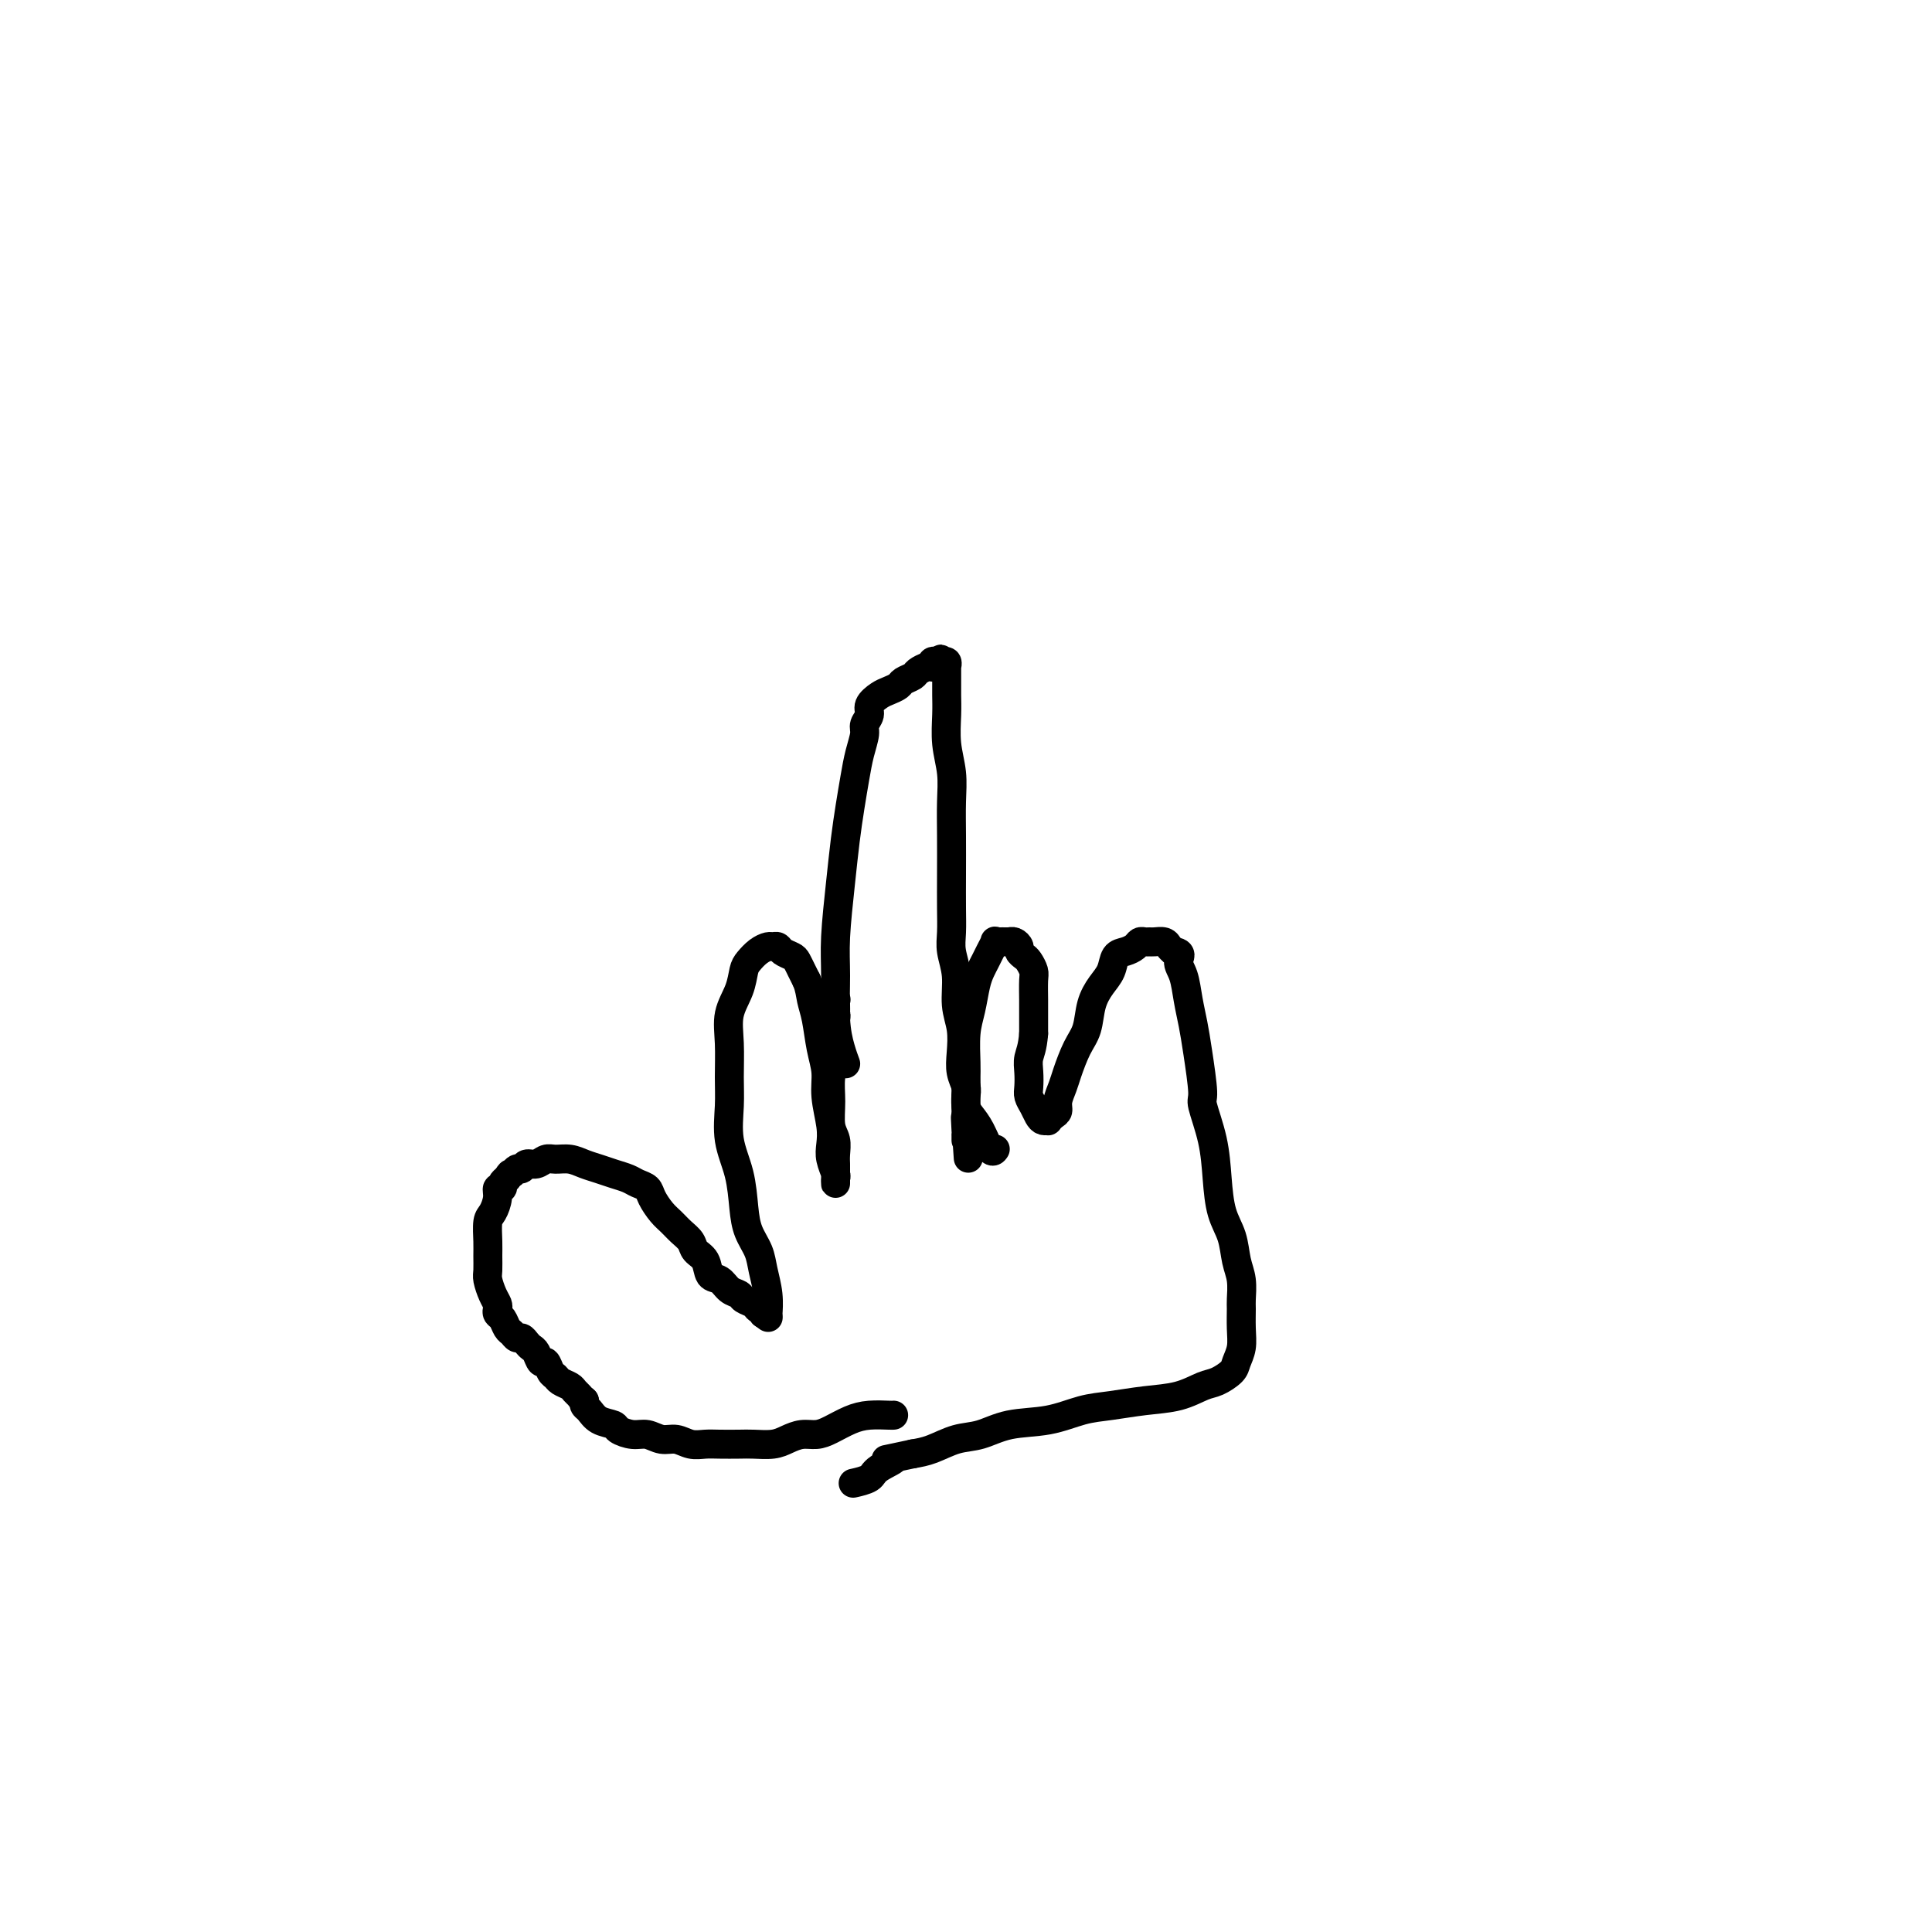 <svg viewBox='0 0 400 400' version='1.1' xmlns='http://www.w3.org/2000/svg' xmlns:xlink='http://www.w3.org/1999/xlink'><g fill='none' stroke='#000000' stroke-width='6' stroke-linecap='round' stroke-linejoin='round'><path d='M185,293c0.017,-0.004 0.034,-0.009 0,0c-0.034,0.009 -0.119,0.031 -1,0c-0.881,-0.031 -2.556,-0.114 -4,0c-1.444,0.114 -2.655,0.426 -4,1c-1.345,0.574 -2.823,1.412 -4,2c-1.177,0.588 -2.051,0.928 -3,1c-0.949,0.072 -1.971,-0.124 -3,0c-1.029,0.124 -2.064,0.569 -3,1c-0.936,0.431 -1.773,0.847 -3,1c-1.227,0.153 -2.846,0.042 -4,0c-1.154,-0.042 -1.845,-0.015 -3,0c-1.155,0.015 -2.773,0.019 -4,0c-1.227,-0.019 -2.061,-0.062 -3,0c-0.939,0.062 -1.983,0.228 -3,0c-1.017,-0.228 -2.007,-0.848 -3,-1c-0.993,-0.152 -1.991,0.166 -3,0c-1.009,-0.166 -2.031,-0.817 -3,-1c-0.969,-0.183 -1.884,0.102 -3,0c-1.116,-0.102 -2.432,-0.591 -3,-1c-0.568,-0.409 -0.387,-0.740 -1,-1c-0.613,-0.260 -2.020,-0.451 -3,-1c-0.980,-0.549 -1.533,-1.455 -2,-2c-0.467,-0.545 -0.848,-0.727 -1,-1c-0.152,-0.273 -0.076,-0.636 0,-1'/><path d='M121,290c-1.257,-1.107 -0.900,-0.874 -1,-1c-0.100,-0.126 -0.657,-0.610 -1,-1c-0.343,-0.390 -0.473,-0.687 -1,-1c-0.527,-0.313 -1.451,-0.642 -2,-1c-0.549,-0.358 -0.725,-0.744 -1,-1c-0.275,-0.256 -0.651,-0.383 -1,-1c-0.349,-0.617 -0.671,-1.723 -1,-2c-0.329,-0.277 -0.666,0.276 -1,0c-0.334,-0.276 -0.667,-1.379 -1,-2c-0.333,-0.621 -0.667,-0.758 -1,-1c-0.333,-0.242 -0.667,-0.589 -1,-1c-0.333,-0.411 -0.666,-0.888 -1,-1c-0.334,-0.112 -0.667,0.139 -1,0c-0.333,-0.139 -0.664,-0.667 -1,-1c-0.336,-0.333 -0.678,-0.470 -1,-1c-0.322,-0.530 -0.625,-1.453 -1,-2c-0.375,-0.547 -0.822,-0.717 -1,-1c-0.178,-0.283 -0.086,-0.680 0,-1c0.086,-0.320 0.167,-0.564 0,-1c-0.167,-0.436 -0.580,-1.063 -1,-2c-0.420,-0.937 -0.845,-2.184 -1,-3c-0.155,-0.816 -0.039,-1.201 0,-2c0.039,-0.799 0.000,-2.013 0,-3c-0.000,-0.987 0.037,-1.747 0,-3c-0.037,-1.253 -0.150,-3.000 0,-4c0.150,-1.000 0.561,-1.252 1,-2c0.439,-0.748 0.905,-1.993 1,-3c0.095,-1.007 -0.181,-1.775 0,-2c0.181,-0.225 0.818,0.093 1,0c0.182,-0.093 -0.091,-0.598 0,-1c0.091,-0.402 0.545,-0.701 1,-1'/><path d='M105,244c0.798,-1.553 0.794,-0.937 1,-1c0.206,-0.063 0.622,-0.805 1,-1c0.378,-0.195 0.719,0.158 1,0c0.281,-0.158 0.501,-0.828 1,-1c0.499,-0.172 1.277,0.153 2,0c0.723,-0.153 1.390,-0.784 2,-1c0.610,-0.216 1.163,-0.016 2,0c0.837,0.016 1.957,-0.150 3,0c1.043,0.150 2.008,0.618 3,1c0.992,0.382 2.010,0.679 3,1c0.990,0.321 1.952,0.665 3,1c1.048,0.335 2.182,0.660 3,1c0.818,0.340 1.322,0.696 2,1c0.678,0.304 1.532,0.557 2,1c0.468,0.443 0.549,1.077 1,2c0.451,0.923 1.271,2.134 2,3c0.729,0.866 1.365,1.385 2,2c0.635,0.615 1.268,1.324 2,2c0.732,0.676 1.561,1.318 2,2c0.439,0.682 0.487,1.405 1,2c0.513,0.595 1.489,1.062 2,2c0.511,0.938 0.555,2.345 1,3c0.445,0.655 1.289,0.556 2,1c0.711,0.444 1.290,1.429 2,2c0.710,0.571 1.553,0.726 2,1c0.447,0.274 0.498,0.665 1,1c0.502,0.335 1.455,0.612 2,1c0.545,0.388 0.682,0.888 1,1c0.318,0.112 0.816,-0.162 1,0c0.184,0.162 0.052,0.761 0,1c-0.052,0.239 -0.026,0.120 0,0'/><path d='M158,272c1.833,1.333 0.917,0.667 0,0'/><path d='M159,272c0.000,-0.000 0.000,-0.001 0,0c-0.000,0.001 -0.000,0.003 0,0c0.000,-0.003 0.001,-0.012 0,0c-0.001,0.012 -0.003,0.044 0,0c0.003,-0.044 0.013,-0.164 0,0c-0.013,0.164 -0.049,0.610 0,0c0.049,-0.610 0.181,-2.278 0,-4c-0.181,-1.722 -0.677,-3.498 -1,-5c-0.323,-1.502 -0.472,-2.731 -1,-4c-0.528,-1.269 -1.434,-2.579 -2,-4c-0.566,-1.421 -0.793,-2.954 -1,-5c-0.207,-2.046 -0.395,-4.604 -1,-7c-0.605,-2.396 -1.628,-4.629 -2,-7c-0.372,-2.371 -0.093,-4.882 0,-7c0.093,-2.118 -0.000,-3.845 0,-6c0.000,-2.155 0.093,-4.737 0,-7c-0.093,-2.263 -0.373,-4.206 0,-6c0.373,-1.794 1.399,-3.437 2,-5c0.601,-1.563 0.777,-3.046 1,-4c0.223,-0.954 0.494,-1.381 1,-2c0.506,-0.619 1.248,-1.431 2,-2c0.752,-0.569 1.515,-0.895 2,-1c0.485,-0.105 0.693,0.013 1,0c0.307,-0.013 0.712,-0.155 1,0c0.288,0.155 0.458,0.608 1,1c0.542,0.392 1.454,0.724 2,1c0.546,0.276 0.724,0.497 1,1c0.276,0.503 0.650,1.286 1,2c0.350,0.714 0.675,1.357 1,2'/><path d='M167,203c0.642,1.517 0.745,2.809 1,4c0.255,1.191 0.660,2.282 1,4c0.340,1.718 0.613,4.063 1,6c0.387,1.937 0.887,3.466 1,5c0.113,1.534 -0.162,3.073 0,5c0.162,1.927 0.761,4.242 1,6c0.239,1.758 0.116,2.958 0,4c-0.116,1.042 -0.227,1.926 0,3c0.227,1.074 0.793,2.337 1,3c0.207,0.663 0.055,0.725 0,1c-0.055,0.275 -0.015,0.764 0,1c0.015,0.236 0.004,0.218 0,0c-0.004,-0.218 -0.001,-0.638 0,-1c0.001,-0.362 0.001,-0.667 0,-1c-0.001,-0.333 -0.004,-0.695 0,-1c0.004,-0.305 0.015,-0.552 0,-1c-0.015,-0.448 -0.058,-1.098 0,-2c0.058,-0.902 0.215,-2.056 0,-3c-0.215,-0.944 -0.804,-1.677 -1,-3c-0.196,-1.323 -0.000,-3.236 0,-5c0.000,-1.764 -0.196,-3.379 0,-5c0.196,-1.621 0.784,-3.247 1,-5c0.216,-1.753 0.059,-3.632 0,-5c-0.059,-1.368 -0.019,-2.224 0,-3c0.019,-0.776 0.019,-1.473 0,-2c-0.019,-0.527 -0.057,-0.883 0,-1c0.057,-0.117 0.208,0.007 0,0c-0.208,-0.007 -0.774,-0.145 -1,0c-0.226,0.145 -0.113,0.572 0,1'/><path d='M172,208c-0.159,-5.402 -0.057,-1.406 0,0c0.057,1.406 0.068,0.223 0,0c-0.068,-0.223 -0.214,0.515 0,1c0.214,0.485 0.789,0.718 1,1c0.211,0.282 0.057,0.614 0,1c-0.057,0.386 -0.016,0.824 0,1c0.016,0.176 0.008,0.088 0,0'/><path d='M175,220c0.082,0.219 0.165,0.437 0,0c-0.165,-0.437 -0.577,-1.531 -1,-3c-0.423,-1.469 -0.856,-3.314 -1,-6c-0.144,-2.686 0.003,-6.212 0,-9c-0.003,-2.788 -0.155,-4.839 0,-8c0.155,-3.161 0.619,-7.433 1,-11c0.381,-3.567 0.681,-6.430 1,-9c0.319,-2.570 0.659,-4.849 1,-7c0.341,-2.151 0.684,-4.176 1,-6c0.316,-1.824 0.605,-3.447 1,-5c0.395,-1.553 0.897,-3.036 1,-4c0.103,-0.964 -0.191,-1.410 0,-2c0.191,-0.590 0.867,-1.324 1,-2c0.133,-0.676 -0.278,-1.294 0,-2c0.278,-0.706 1.244,-1.499 2,-2c0.756,-0.501 1.301,-0.712 2,-1c0.699,-0.288 1.553,-0.655 2,-1c0.447,-0.345 0.488,-0.667 1,-1c0.512,-0.333 1.496,-0.677 2,-1c0.504,-0.323 0.526,-0.626 1,-1c0.474,-0.374 1.398,-0.818 2,-1c0.602,-0.182 0.883,-0.100 1,0c0.117,0.100 0.070,0.219 0,0c-0.070,-0.219 -0.163,-0.777 0,-1c0.163,-0.223 0.581,-0.112 1,0'/><path d='M194,137c1.791,-1.082 0.270,-0.286 0,0c-0.270,0.286 0.712,0.063 1,0c0.288,-0.063 -0.119,0.035 0,0c0.119,-0.035 0.764,-0.201 1,0c0.236,0.201 0.063,0.771 0,1c-0.063,0.229 -0.017,0.117 0,0c0.017,-0.117 0.005,-0.238 0,0c-0.005,0.238 -0.001,0.837 0,1c0.001,0.163 0.000,-0.109 0,0c-0.000,0.109 0.000,0.600 0,1c-0.000,0.400 -0.001,0.710 0,1c0.001,0.290 0.004,0.561 0,1c-0.004,0.439 -0.015,1.045 0,2c0.015,0.955 0.057,2.258 0,4c-0.057,1.742 -0.211,3.923 0,6c0.211,2.077 0.789,4.049 1,6c0.211,1.951 0.057,3.880 0,6c-0.057,2.120 -0.016,4.432 0,7c0.016,2.568 0.008,5.392 0,8c-0.008,2.608 -0.017,5.001 0,7c0.017,1.999 0.061,3.604 0,5c-0.061,1.396 -0.226,2.582 0,4c0.226,1.418 0.844,3.068 1,5c0.156,1.932 -0.151,4.146 0,6c0.151,1.854 0.758,3.349 1,5c0.242,1.651 0.117,3.457 0,5c-0.117,1.543 -0.228,2.822 0,4c0.228,1.178 0.793,2.254 1,3c0.207,0.746 0.056,1.162 0,2c-0.056,0.838 -0.016,2.096 0,3c0.016,0.904 0.008,1.452 0,2'/><path d='M200,232c0.928,14.878 0.249,4.574 0,1c-0.249,-3.574 -0.067,-0.418 0,1c0.067,1.418 0.018,1.098 0,1c-0.018,-0.098 -0.005,0.026 0,0c0.005,-0.026 0.001,-0.203 0,0c-0.001,0.203 -0.000,0.785 0,1c0.000,0.215 0.000,0.061 0,0c-0.000,-0.061 -0.000,-0.031 0,0'/><path d='M206,238c-0.018,0.027 -0.036,0.054 0,0c0.036,-0.054 0.125,-0.188 0,0c-0.125,0.188 -0.464,0.697 -1,0c-0.536,-0.697 -1.268,-2.599 -2,-4c-0.732,-1.401 -1.464,-2.301 -2,-3c-0.536,-0.699 -0.876,-1.197 -1,-2c-0.124,-0.803 -0.030,-1.911 0,-3c0.030,-1.089 -0.003,-2.161 0,-3c0.003,-0.839 0.042,-1.446 0,-3c-0.042,-1.554 -0.166,-4.055 0,-6c0.166,-1.945 0.622,-3.336 1,-5c0.378,-1.664 0.680,-3.602 1,-5c0.320,-1.398 0.659,-2.255 1,-3c0.341,-0.745 0.683,-1.376 1,-2c0.317,-0.624 0.610,-1.239 1,-2c0.390,-0.761 0.879,-1.668 1,-2c0.121,-0.332 -0.126,-0.089 0,0c0.126,0.089 0.625,0.023 1,0c0.375,-0.023 0.626,-0.003 1,0c0.374,0.003 0.870,-0.010 1,0c0.130,0.010 -0.106,0.044 0,0c0.106,-0.044 0.553,-0.168 1,0c0.447,0.168 0.894,0.626 1,1c0.106,0.374 -0.129,0.665 0,1c0.129,0.335 0.623,0.716 1,1c0.377,0.284 0.637,0.473 1,1c0.363,0.527 0.829,1.393 1,2c0.171,0.607 0.046,0.957 0,2c-0.046,1.043 -0.012,2.781 0,4c0.012,1.219 0.004,1.920 0,3c-0.004,1.080 -0.002,2.540 0,4'/><path d='M214,214c-0.226,3.003 -0.790,4.012 -1,5c-0.210,0.988 -0.067,1.956 0,3c0.067,1.044 0.059,2.164 0,3c-0.059,0.836 -0.170,1.387 0,2c0.170,0.613 0.619,1.290 1,2c0.381,0.710 0.693,1.455 1,2c0.307,0.545 0.608,0.890 1,1c0.392,0.110 0.875,-0.014 1,0c0.125,0.014 -0.107,0.166 0,0c0.107,-0.166 0.553,-0.650 1,-1c0.447,-0.350 0.896,-0.565 1,-1c0.104,-0.435 -0.137,-1.090 0,-2c0.137,-0.910 0.652,-2.073 1,-3c0.348,-0.927 0.530,-1.616 1,-3c0.470,-1.384 1.229,-3.461 2,-5c0.771,-1.539 1.554,-2.538 2,-4c0.446,-1.462 0.556,-3.386 1,-5c0.444,-1.614 1.222,-2.919 2,-4c0.778,-1.081 1.556,-1.940 2,-3c0.444,-1.060 0.553,-2.323 1,-3c0.447,-0.677 1.233,-0.770 2,-1c0.767,-0.230 1.514,-0.597 2,-1c0.486,-0.403 0.711,-0.841 1,-1c0.289,-0.159 0.641,-0.040 1,0c0.359,0.040 0.726,-0.000 1,0c0.274,0.000 0.455,0.041 1,0c0.545,-0.041 1.454,-0.165 2,0c0.546,0.165 0.727,0.619 1,1c0.273,0.381 0.636,0.691 1,1'/><path d='M243,197c2.035,0.180 1.122,1.131 1,2c-0.122,0.869 0.546,1.655 1,3c0.454,1.345 0.694,3.249 1,5c0.306,1.751 0.677,3.351 1,5c0.323,1.649 0.598,3.348 1,6c0.402,2.652 0.933,6.256 1,8c0.067,1.744 -0.329,1.627 0,3c0.329,1.373 1.383,4.236 2,7c0.617,2.764 0.796,5.428 1,8c0.204,2.572 0.433,5.053 1,7c0.567,1.947 1.473,3.359 2,5c0.527,1.641 0.677,3.509 1,5c0.323,1.491 0.820,2.604 1,4c0.180,1.396 0.045,3.074 0,4c-0.045,0.926 0.001,1.101 0,2c-0.001,0.899 -0.048,2.521 0,4c0.048,1.479 0.191,2.815 0,4c-0.191,1.185 -0.716,2.219 -1,3c-0.284,0.781 -0.328,1.308 -1,2c-0.672,0.692 -1.974,1.548 -3,2c-1.026,0.452 -1.777,0.501 -3,1c-1.223,0.499 -2.918,1.447 -5,2c-2.082,0.553 -4.551,0.710 -7,1c-2.449,0.290 -4.878,0.712 -7,1c-2.122,0.288 -3.939,0.443 -6,1c-2.061,0.557 -4.368,1.515 -7,2c-2.632,0.485 -5.589,0.497 -8,1c-2.411,0.503 -4.275,1.496 -6,2c-1.725,0.504 -3.311,0.520 -5,1c-1.689,0.480 -3.483,1.423 -5,2c-1.517,0.577 -2.759,0.789 -4,1'/><path d='M189,301c-9.252,1.990 -4.882,0.964 -4,1c0.882,0.036 -1.722,1.133 -3,2c-1.278,0.867 -1.229,1.503 -2,2c-0.771,0.497 -2.363,0.856 -3,1c-0.637,0.144 -0.318,0.072 0,0'/></g>
</svg>